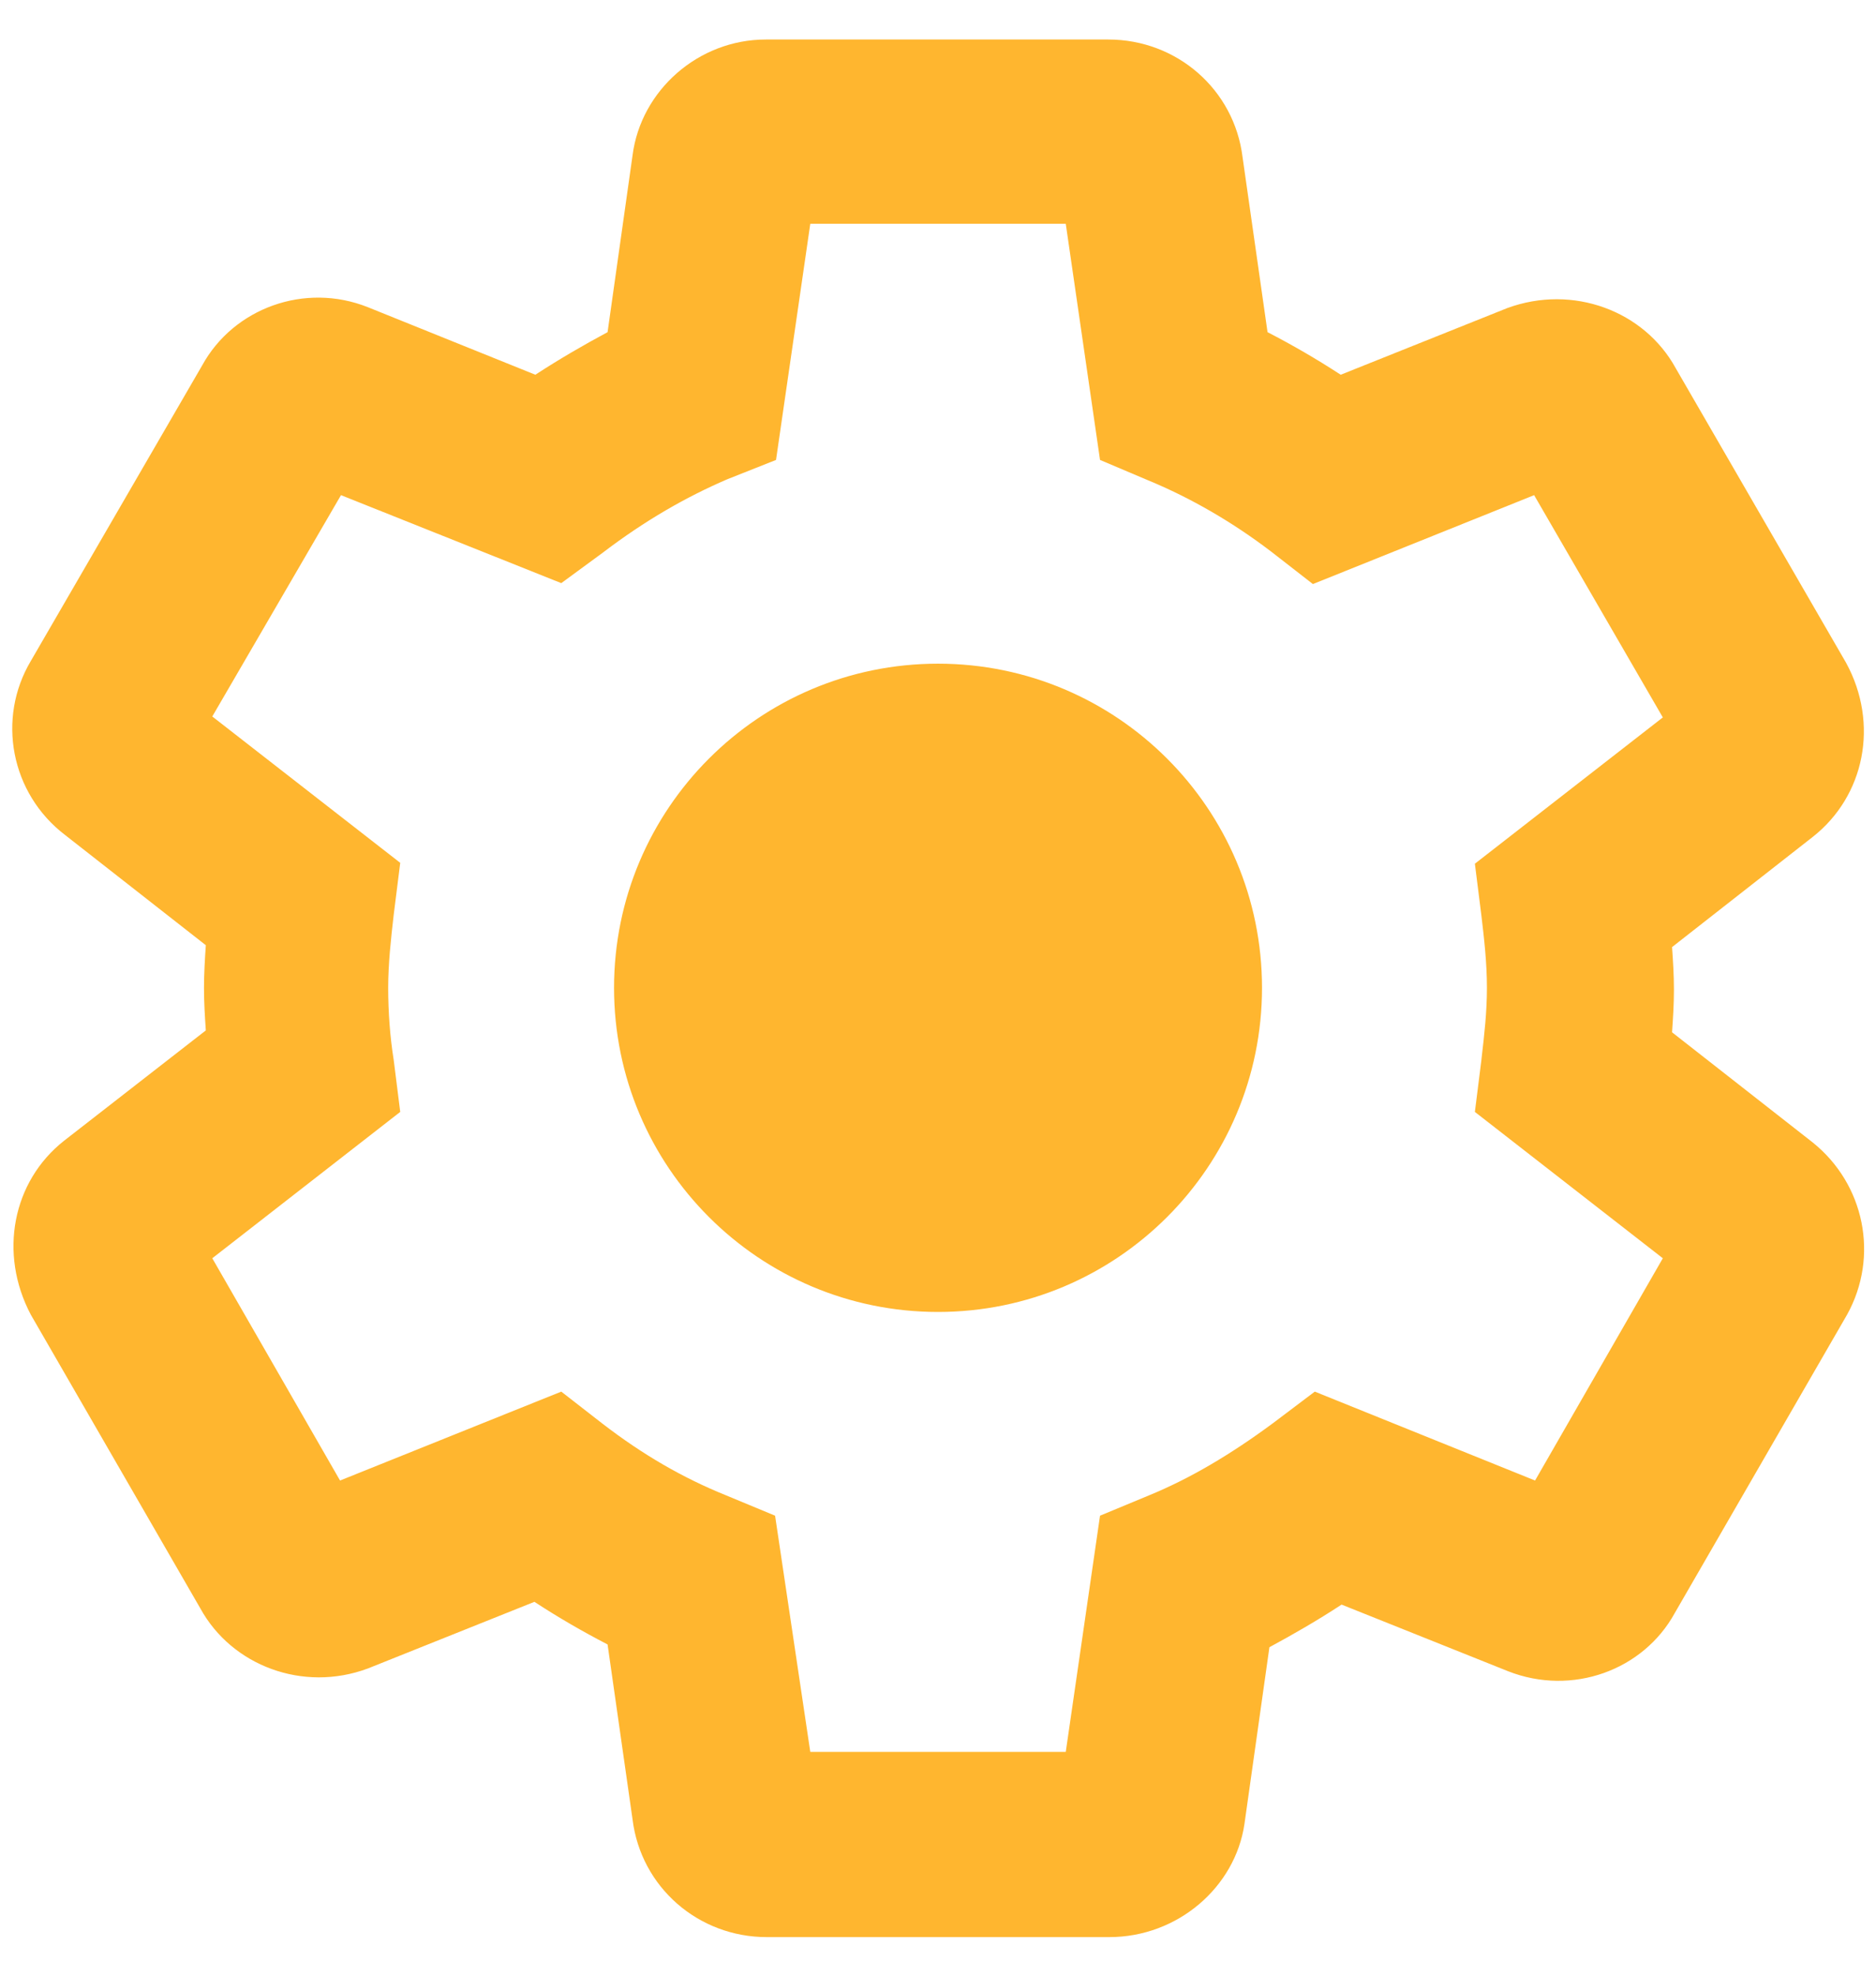 <svg width="38" height="40" viewBox="0 0 38 40" fill="none" xmlns="http://www.w3.org/2000/svg">
<path fill-rule="evenodd" clip-rule="evenodd" d="M25.207 36.931C25.019 38.206 23.857 39.219 22.469 39.219H15.532C14.144 39.219 12.982 38.206 12.813 36.837L12.307 33.294C11.8 33.031 11.313 32.75 10.825 32.431L7.45 33.781C6.138 34.269 4.694 33.725 4.057 32.562L0.625 26.619C-0.031 25.381 0.25 23.919 1.3 23.094L4.169 20.862C4.15 20.581 4.132 20.3 4.132 20C4.132 19.719 4.15 19.419 4.169 19.137L1.319 16.906C0.213 16.062 -0.068 14.544 0.625 13.381L4.094 7.4C4.732 6.237 6.175 5.712 7.45 6.219L10.844 7.587C11.332 7.269 11.819 6.987 12.307 6.725L12.813 3.144C12.982 1.831 14.144 0.8 15.513 0.8H22.45C23.838 0.8 25 1.812 25.169 3.181L25.675 6.725C26.182 6.987 26.669 7.269 27.157 7.587L30.532 6.237C31.863 5.75 33.307 6.294 33.944 7.456L37.394 13.419C38.069 14.656 37.769 16.119 36.719 16.944L33.869 19.175C33.888 19.456 33.907 19.737 33.907 20.037C33.907 20.337 33.888 20.619 33.869 20.9L36.719 23.131C37.769 23.975 38.069 25.437 37.413 26.619L33.925 32.656C33.288 33.819 31.844 34.344 30.55 33.837L27.175 32.487C26.688 32.806 26.2 33.087 25.713 33.35L25.207 36.931ZM16.413 35.469H21.588L22.282 30.687L23.275 30.275C24.1 29.937 24.925 29.45 25.788 28.812L26.632 28.175L31.094 29.975L33.682 25.475L29.875 22.512L30.007 21.462L30.012 21.412C30.067 20.942 30.119 20.488 30.119 20C30.119 19.494 30.063 19.006 30.007 18.537L29.875 17.487L33.682 14.525L31.075 10.025L26.594 11.825L25.75 11.169C24.963 10.569 24.119 10.081 23.257 9.725L22.282 9.312L21.588 4.531H16.413L15.719 9.312L14.725 9.706C13.9 10.062 13.075 10.531 12.213 11.187L11.369 11.806L6.907 10.025L4.3 14.506L8.107 17.469L7.975 18.519C7.919 19.006 7.863 19.512 7.863 20C7.863 20.487 7.9 20.994 7.975 21.462L8.107 22.512L4.3 25.475L6.888 29.975L11.369 28.175L12.213 28.831C13.019 29.45 13.825 29.919 14.707 30.275L15.7 30.687L16.413 35.469ZM25.563 20C25.563 23.624 22.625 26.562 19 26.562C15.376 26.562 12.438 23.624 12.438 20C12.438 16.375 15.376 13.437 19 13.437C22.625 13.437 25.563 16.375 25.563 20Z" fill="#FFB62F"/>
</svg>
